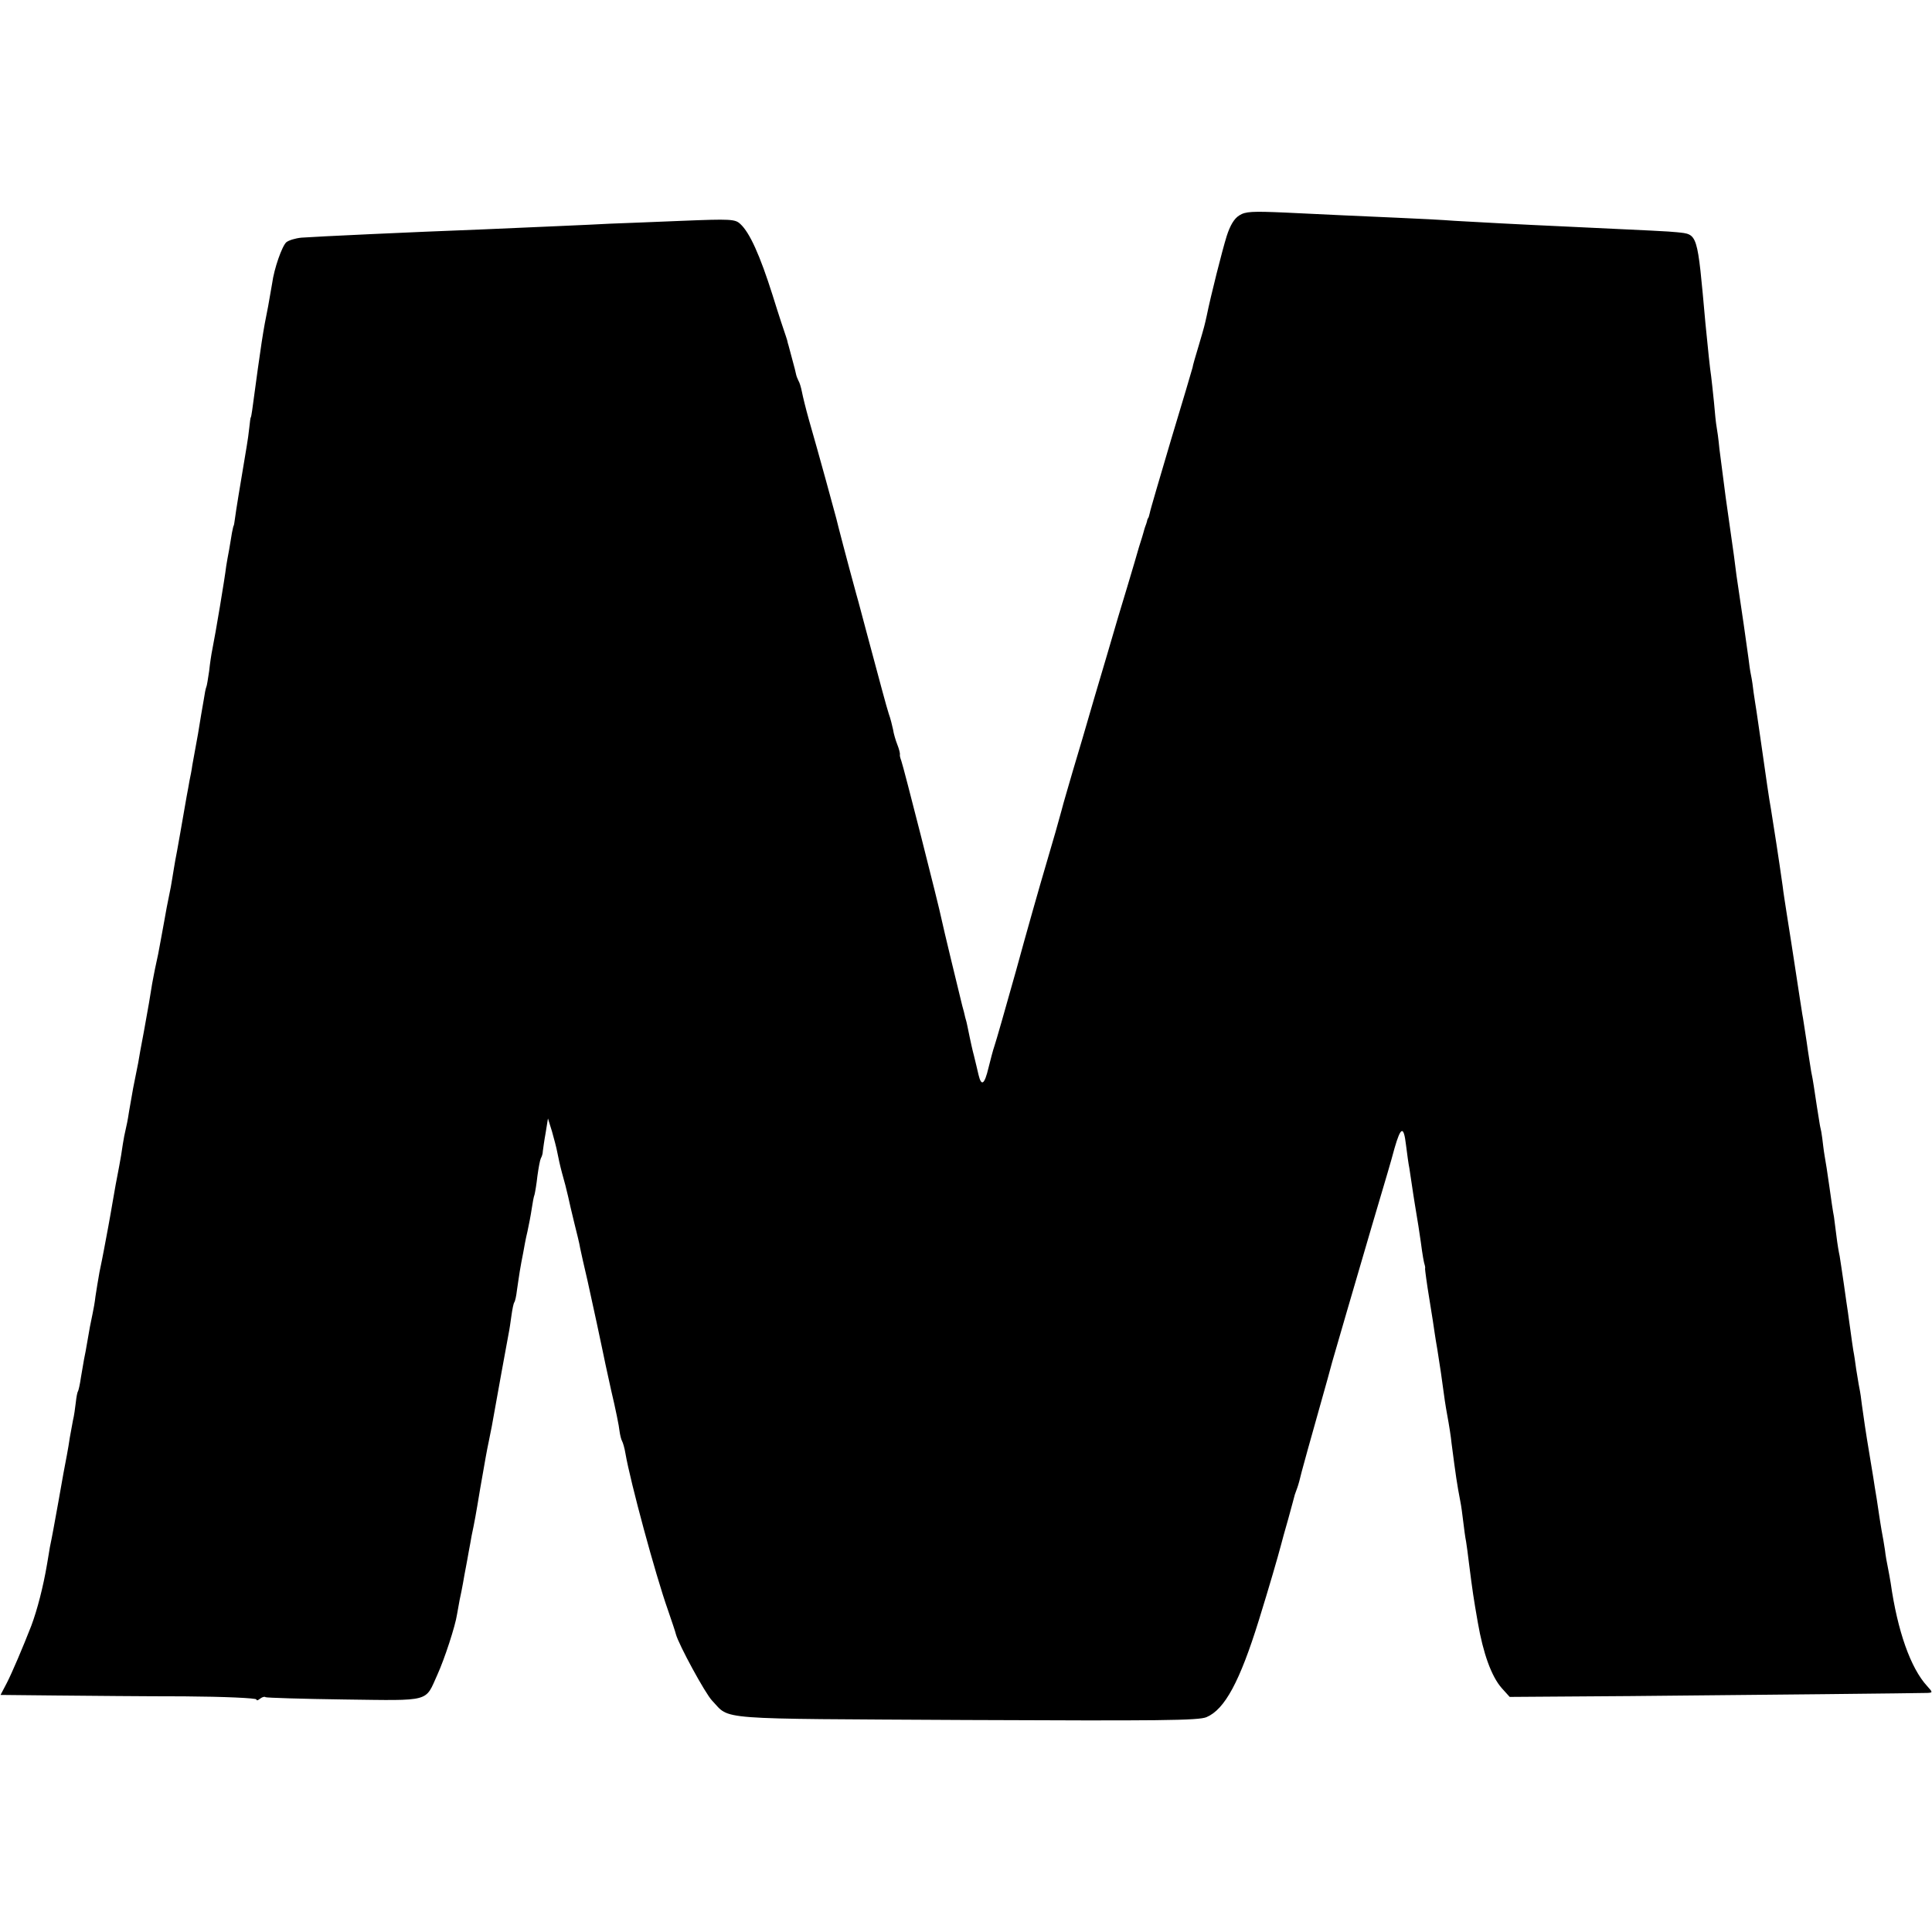 <?xml version="1.0" standalone="no"?>
<!DOCTYPE svg PUBLIC "-//W3C//DTD SVG 20010904//EN"
 "http://www.w3.org/TR/2001/REC-SVG-20010904/DTD/svg10.dtd">
<svg version="1.0" xmlns="http://www.w3.org/2000/svg"
 width="678pt" height="678pt" viewBox="0 0 678 678"
 preserveAspectRatio="xMidYMid meet">
<g transform="translate(0,678) scale(0.1,-0.1)"
fill="#000000" stroke="none">
<path d="M4349 6024 c-18 -11 -32 -35 -44 -72 -16 -51 -56 -210 -70 -279 -8
-36 -8 -37 -29 -108 -10 -33 -20 -67 -21 -75 -2 -8 -36 -123 -76 -255 -39
-132 -73 -247 -74 -255 -2 -8 -4 -16 -5 -17 -2 -2 -4 -7 -5 -13 -1 -5 -4 -12
-5 -15 -1 -3 -3 -8 -4 -12 -1 -5 -5 -17 -8 -28 -4 -11 -16 -51 -27 -90 -11
-38 -37 -124 -57 -190 -19 -66 -57 -194 -84 -285 -26 -91 -60 -205 -75 -255
-14 -49 -33 -112 -40 -140 -7 -27 -31 -111 -53 -185 -22 -74 -70 -243 -106
-375 -37 -132 -71 -251 -76 -265 -5 -14 -14 -49 -21 -77 -14 -59 -25 -67 -35
-25 -3 15 -11 45 -16 67 -6 22 -12 51 -15 65 -7 34 -11 54 -13 60 -1 3 -3 10
-4 15 -1 6 -5 21 -9 35 -11 44 -69 284 -73 305 -8 42 -135 541 -141 555 -3 8
-6 18 -5 22 1 4 -3 20 -9 35 -6 15 -13 39 -15 53 -3 14 -9 39 -15 55 -9 28
-28 100 -79 290 -12 44 -27 103 -35 130 -31 113 -67 251 -70 265 -4 16 -63
232 -96 346 -11 39 -22 84 -25 100 -3 15 -8 32 -12 38 -3 6 -7 16 -8 21 -1 6
-7 30 -14 55 -7 25 -13 50 -15 55 -1 6 -4 17 -7 25 -3 8 -25 74 -47 145 -44
139 -80 219 -113 249 -18 17 -33 18 -206 11 -103 -4 -216 -9 -252 -10 -70 -4
-266 -12 -445 -20 -264 -10 -581 -25 -637 -29 -21 -2 -44 -9 -53 -16 -15 -13
-43 -92 -50 -145 -3 -16 -9 -52 -14 -80 -18 -88 -24 -128 -56 -365 -2 -14 -4
-25 -5 -25 -1 0 -3 -16 -5 -35 -2 -19 -6 -48 -9 -65 -26 -155 -38 -228 -41
-252 -2 -15 -4 -28 -5 -28 -1 0 -3 -11 -6 -25 -2 -14 -7 -41 -10 -60 -4 -19
-8 -45 -10 -56 -5 -43 -38 -240 -49 -294 -3 -14 -8 -47 -11 -75 -4 -27 -8 -53
-10 -56 -2 -4 -6 -24 -9 -45 -4 -22 -13 -75 -20 -119 -8 -44 -17 -93 -20 -110
-2 -16 -7 -41 -10 -55 -2 -14 -7 -38 -10 -55 -12 -69 -35 -202 -40 -225 -2
-13 -7 -40 -10 -60 -3 -20 -8 -47 -11 -60 -3 -14 -7 -34 -9 -45 -2 -11 -6 -33
-9 -50 -3 -16 -8 -43 -11 -60 -6 -35 -13 -70 -21 -105 -3 -14 -7 -37 -10 -52
-7 -46 -13 -79 -29 -168 -9 -47 -18 -96 -20 -110 -3 -14 -7 -36 -10 -50 -5
-24 -8 -38 -22 -120 -5 -33 -7 -42 -17 -87 -2 -10 -7 -40 -11 -68 -5 -27 -9
-52 -10 -55 -3 -14 -15 -79 -20 -110 -3 -19 -10 -57 -15 -85 -5 -27 -12 -63
-15 -80 -3 -16 -10 -52 -16 -80 -5 -27 -11 -66 -14 -85 -2 -19 -7 -46 -10 -60
-7 -32 -12 -59 -19 -101 -3 -19 -8 -45 -11 -59 -2 -13 -7 -42 -11 -64 -3 -22
-8 -44 -10 -48 -3 -4 -6 -22 -8 -40 -2 -18 -6 -47 -10 -63 -3 -17 -8 -43 -11
-60 -2 -16 -7 -43 -10 -60 -9 -47 -14 -73 -30 -165 -16 -88 -21 -117 -30 -160
-2 -14 -7 -41 -10 -60 -13 -77 -34 -159 -55 -215 -30 -77 -68 -166 -86 -201
l-22 -42 196 -2 c109 -1 311 -3 449 -3 139 -1 253 -6 253 -11 0 -5 6 -3 13 3
8 6 16 8 19 5 3 -2 127 -6 276 -8 308 -4 283 -10 327 87 25 55 63 171 69 212
2 11 6 34 9 50 4 17 9 44 12 60 3 17 7 41 10 55 3 14 7 39 10 55 3 17 8 41 10
55 10 47 15 74 30 165 19 109 23 132 30 165 3 14 8 39 11 55 16 91 55 304 59
325 3 14 7 42 10 64 3 21 7 42 10 46 3 4 7 23 9 41 3 19 7 49 10 67 3 17 8 47
12 65 3 17 9 51 15 75 5 23 12 59 15 80 3 20 7 43 10 50 2 8 7 37 10 65 4 29
9 56 12 62 3 5 7 16 7 25 1 8 5 38 10 65 l8 50 14 -45 c7 -25 16 -58 19 -75 3
-16 10 -48 16 -70 12 -43 13 -47 22 -85 3 -14 12 -54 21 -90 9 -36 19 -76 21
-90 3 -14 14 -65 26 -115 24 -109 44 -202 52 -241 3 -16 17 -81 31 -144 15
-63 28 -127 29 -141 2 -15 6 -31 9 -36 3 -5 9 -25 12 -44 17 -99 105 -425 149
-549 14 -41 27 -79 28 -85 10 -37 103 -208 127 -233 66 -69 -4 -63 891 -68
678 -3 816 -2 844 10 64 27 117 125 184 341 36 116 67 223 78 265 2 8 13 49
25 90 11 41 22 80 23 85 2 6 6 17 9 25 3 8 10 33 15 55 6 22 31 114 57 205 26
91 48 172 50 180 5 18 88 303 140 480 55 186 64 215 79 271 22 76 32 79 40 12
4 -32 9 -69 12 -83 2 -14 6 -41 9 -60 3 -19 7 -48 10 -65 12 -71 15 -92 21
-133 6 -46 11 -74 14 -82 1 -3 2 -8 1 -13 0 -4 6 -51 15 -105 9 -53 17 -108
19 -122 2 -14 6 -38 9 -55 10 -62 17 -111 21 -142 2 -17 8 -58 14 -90 6 -32
13 -76 15 -98 15 -115 19 -143 31 -205 3 -14 7 -45 10 -70 3 -25 7 -56 10 -70
2 -14 7 -47 10 -75 13 -102 16 -122 31 -208 19 -110 48 -190 84 -231 l28 -31
424 3 c451 4 1010 10 1042 11 19 1 19 2 -1 24 -58 63 -104 193 -128 362 -3 17
-7 41 -10 55 -3 14 -8 41 -10 60 -3 19 -8 51 -12 70 -3 19 -7 42 -8 50 -1 8
-5 35 -9 60 -4 25 -10 59 -12 75 -3 17 -9 55 -14 85 -12 71 -20 126 -26 170
-2 19 -6 46 -9 60 -3 14 -7 43 -11 65 -3 22 -7 51 -10 65 -2 14 -7 45 -10 70
-3 24 -8 54 -9 65 -2 11 -8 55 -14 97 -6 42 -13 87 -15 100 -3 13 -8 43 -11
68 -3 25 -7 56 -9 70 -3 14 -10 61 -16 105 -6 44 -14 94 -17 110 -3 17 -6 44
-8 60 -2 17 -5 32 -6 35 -1 3 -2 10 -3 15 -3 16 -17 108 -21 135 -2 14 -6 36
-9 50 -2 14 -10 61 -16 105 -7 44 -13 87 -15 95 -2 13 -12 76 -30 195 -5 35
-12 76 -25 160 -5 33 -12 76 -14 95 -14 99 -30 202 -41 270 -7 38 -17 109 -35
235 -6 44 -14 94 -16 110 -3 17 -7 46 -10 65 -2 19 -6 46 -9 60 -3 14 -7 41
-9 60 -4 31 -26 185 -42 290 -2 19 -7 51 -9 70 -6 42 -9 64 -29 205 -8 61 -18
137 -22 170 -3 33 -8 68 -10 78 -2 10 -6 48 -9 85 -4 37 -8 78 -10 92 -4 25
-11 93 -20 185 -29 322 -26 312 -100 320 -27 3 -91 6 -390 20 -157 7 -321 16
-390 20 -38 3 -131 8 -205 11 -157 7 -207 9 -390 18 -116 5 -139 4 -161 -10z"/>
</g>
</svg>
